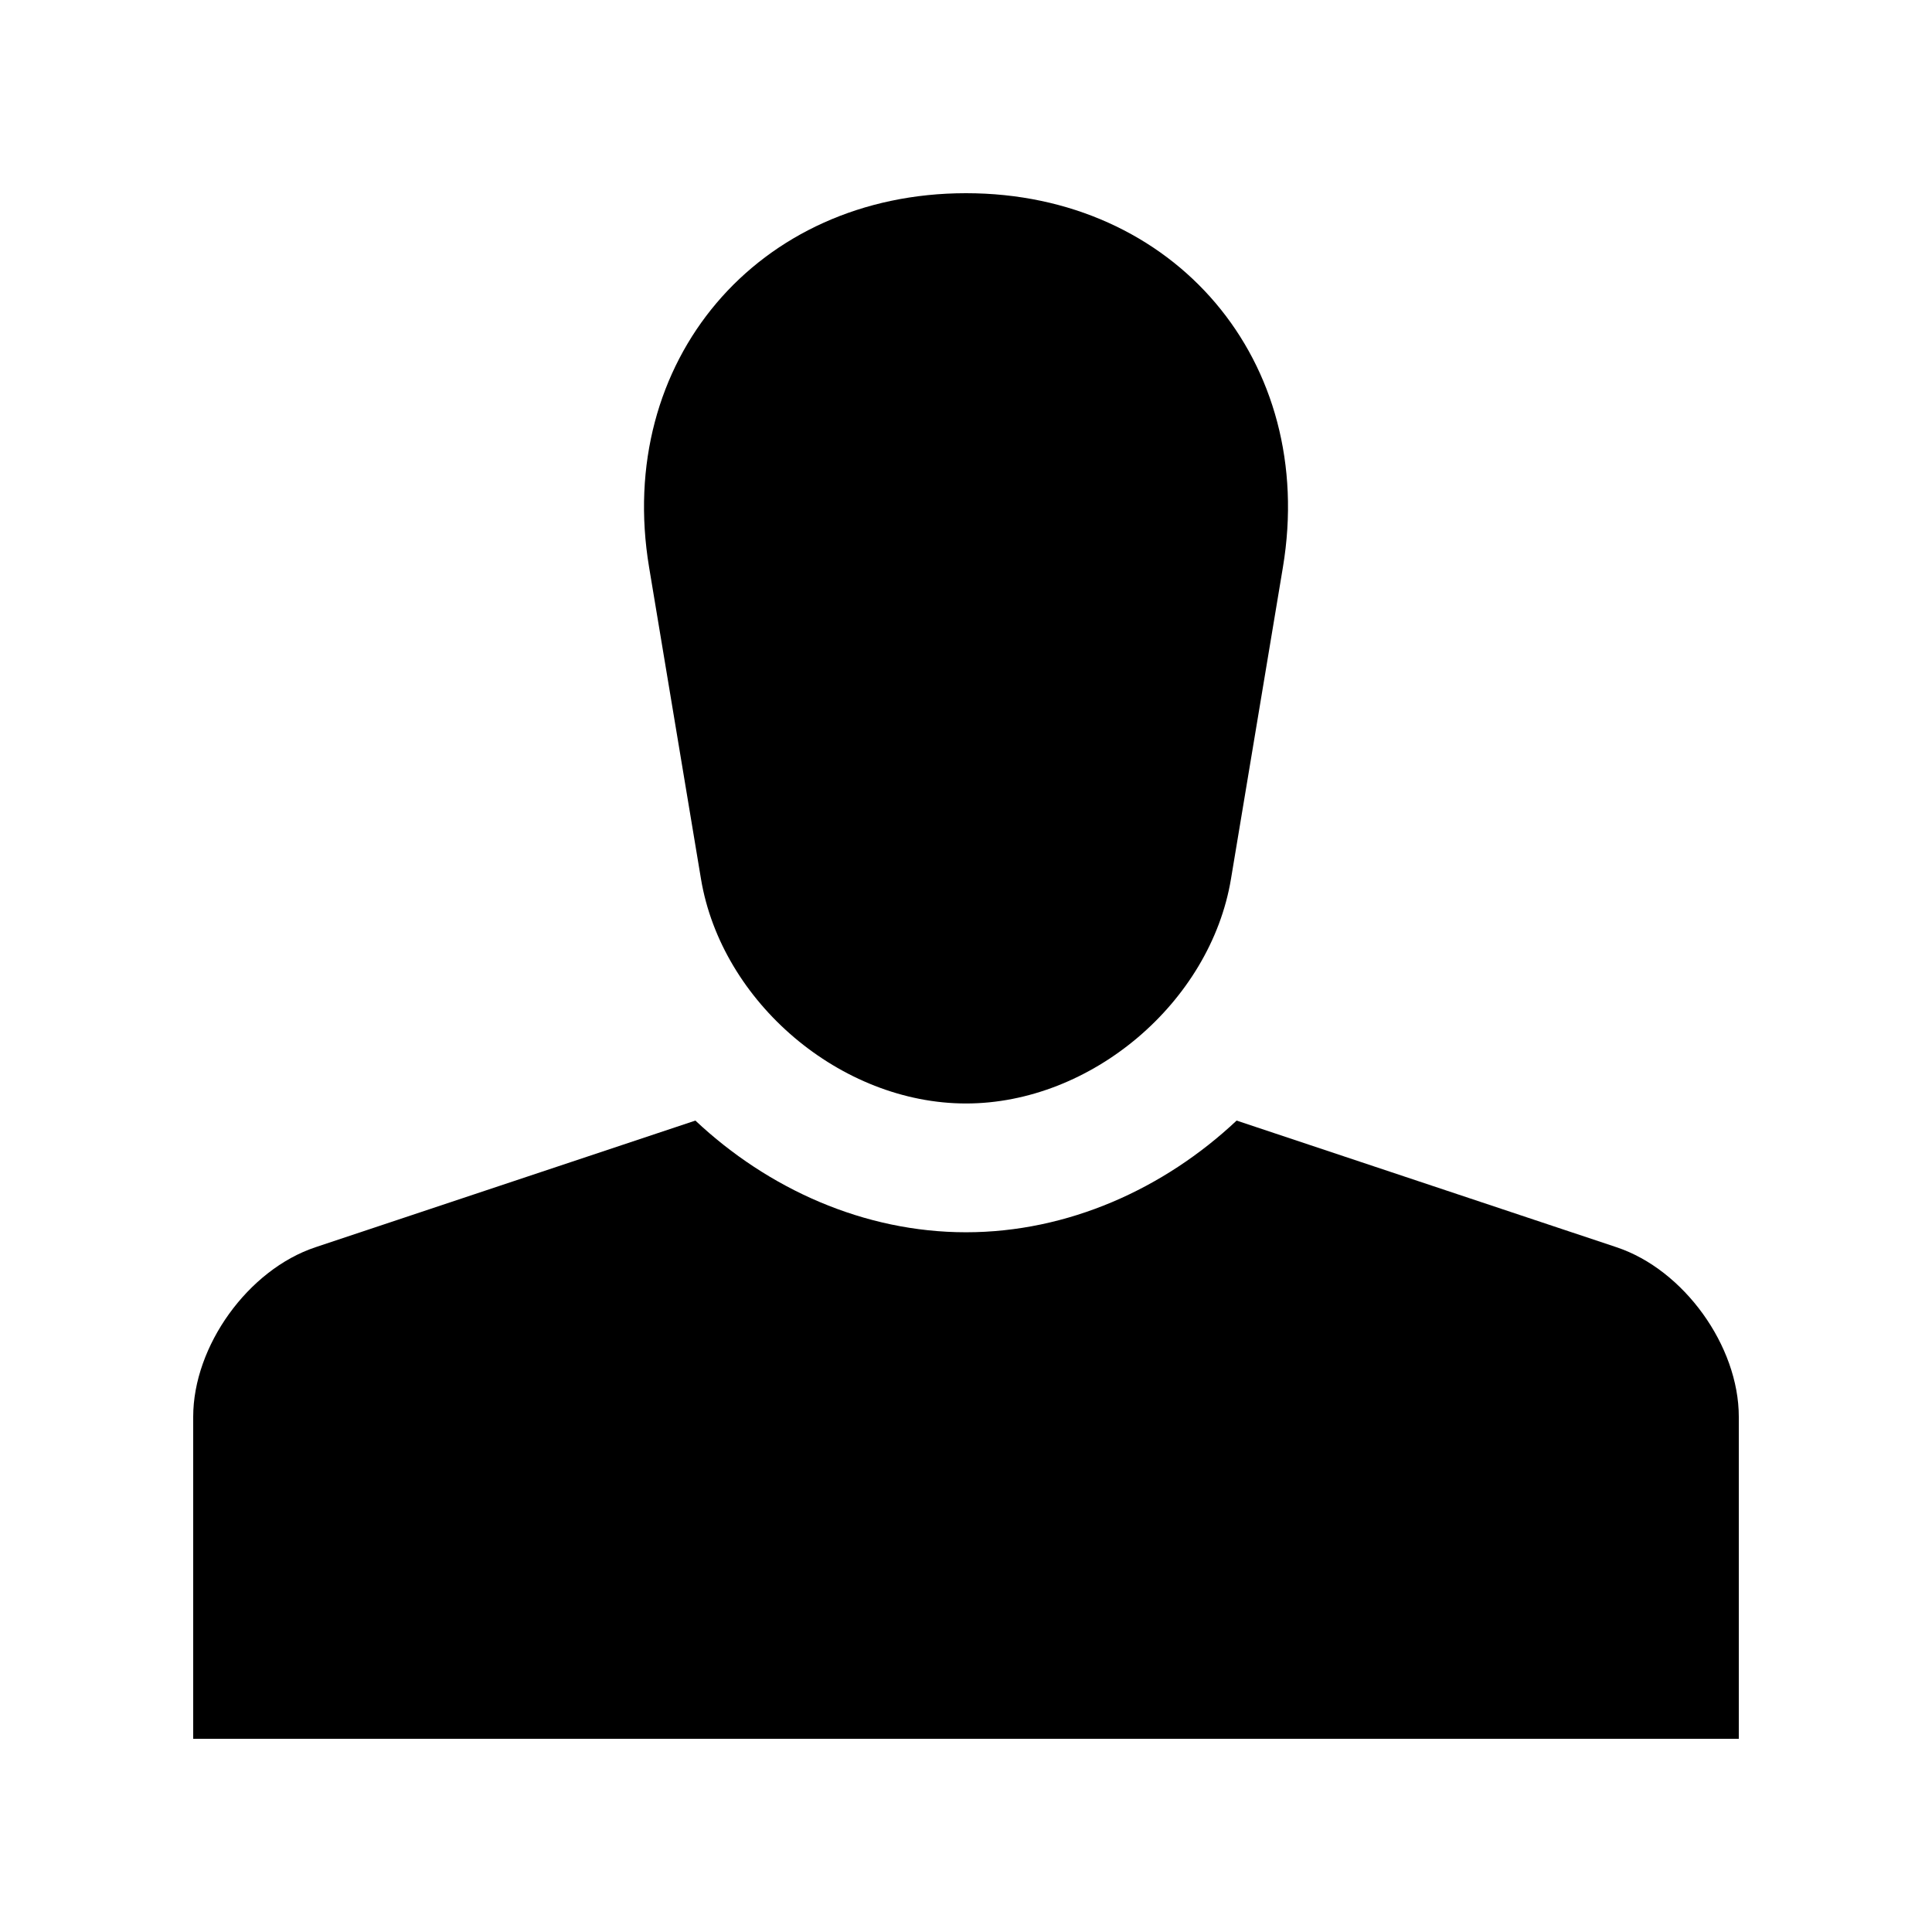 <svg version="1.0" xmlns="http://www.w3.org/2000/svg" width="100" height="100" xml:space="preserve"><path d="M66.403 29.362C68.181 18.711 60.798 10 50 10c-10.794 0-18.177 8.711-16.403 19.362l2.686 16.133c1.068 6.393 7.24 11.621 13.718 11.621 6.481 0 12.649-5.229 13.714-11.621l2.688-16.133zM64.007 58.001c-3.76 3.535-8.736 5.781-14.007 5.781s-10.247-2.246-14.007-5.781l-19.668 6.557C12.845 65.716 10 69.668 10 73.333V90h80V73.333c0-3.665-2.845-7.617-6.325-8.775l-19.668-6.557z"/></svg>